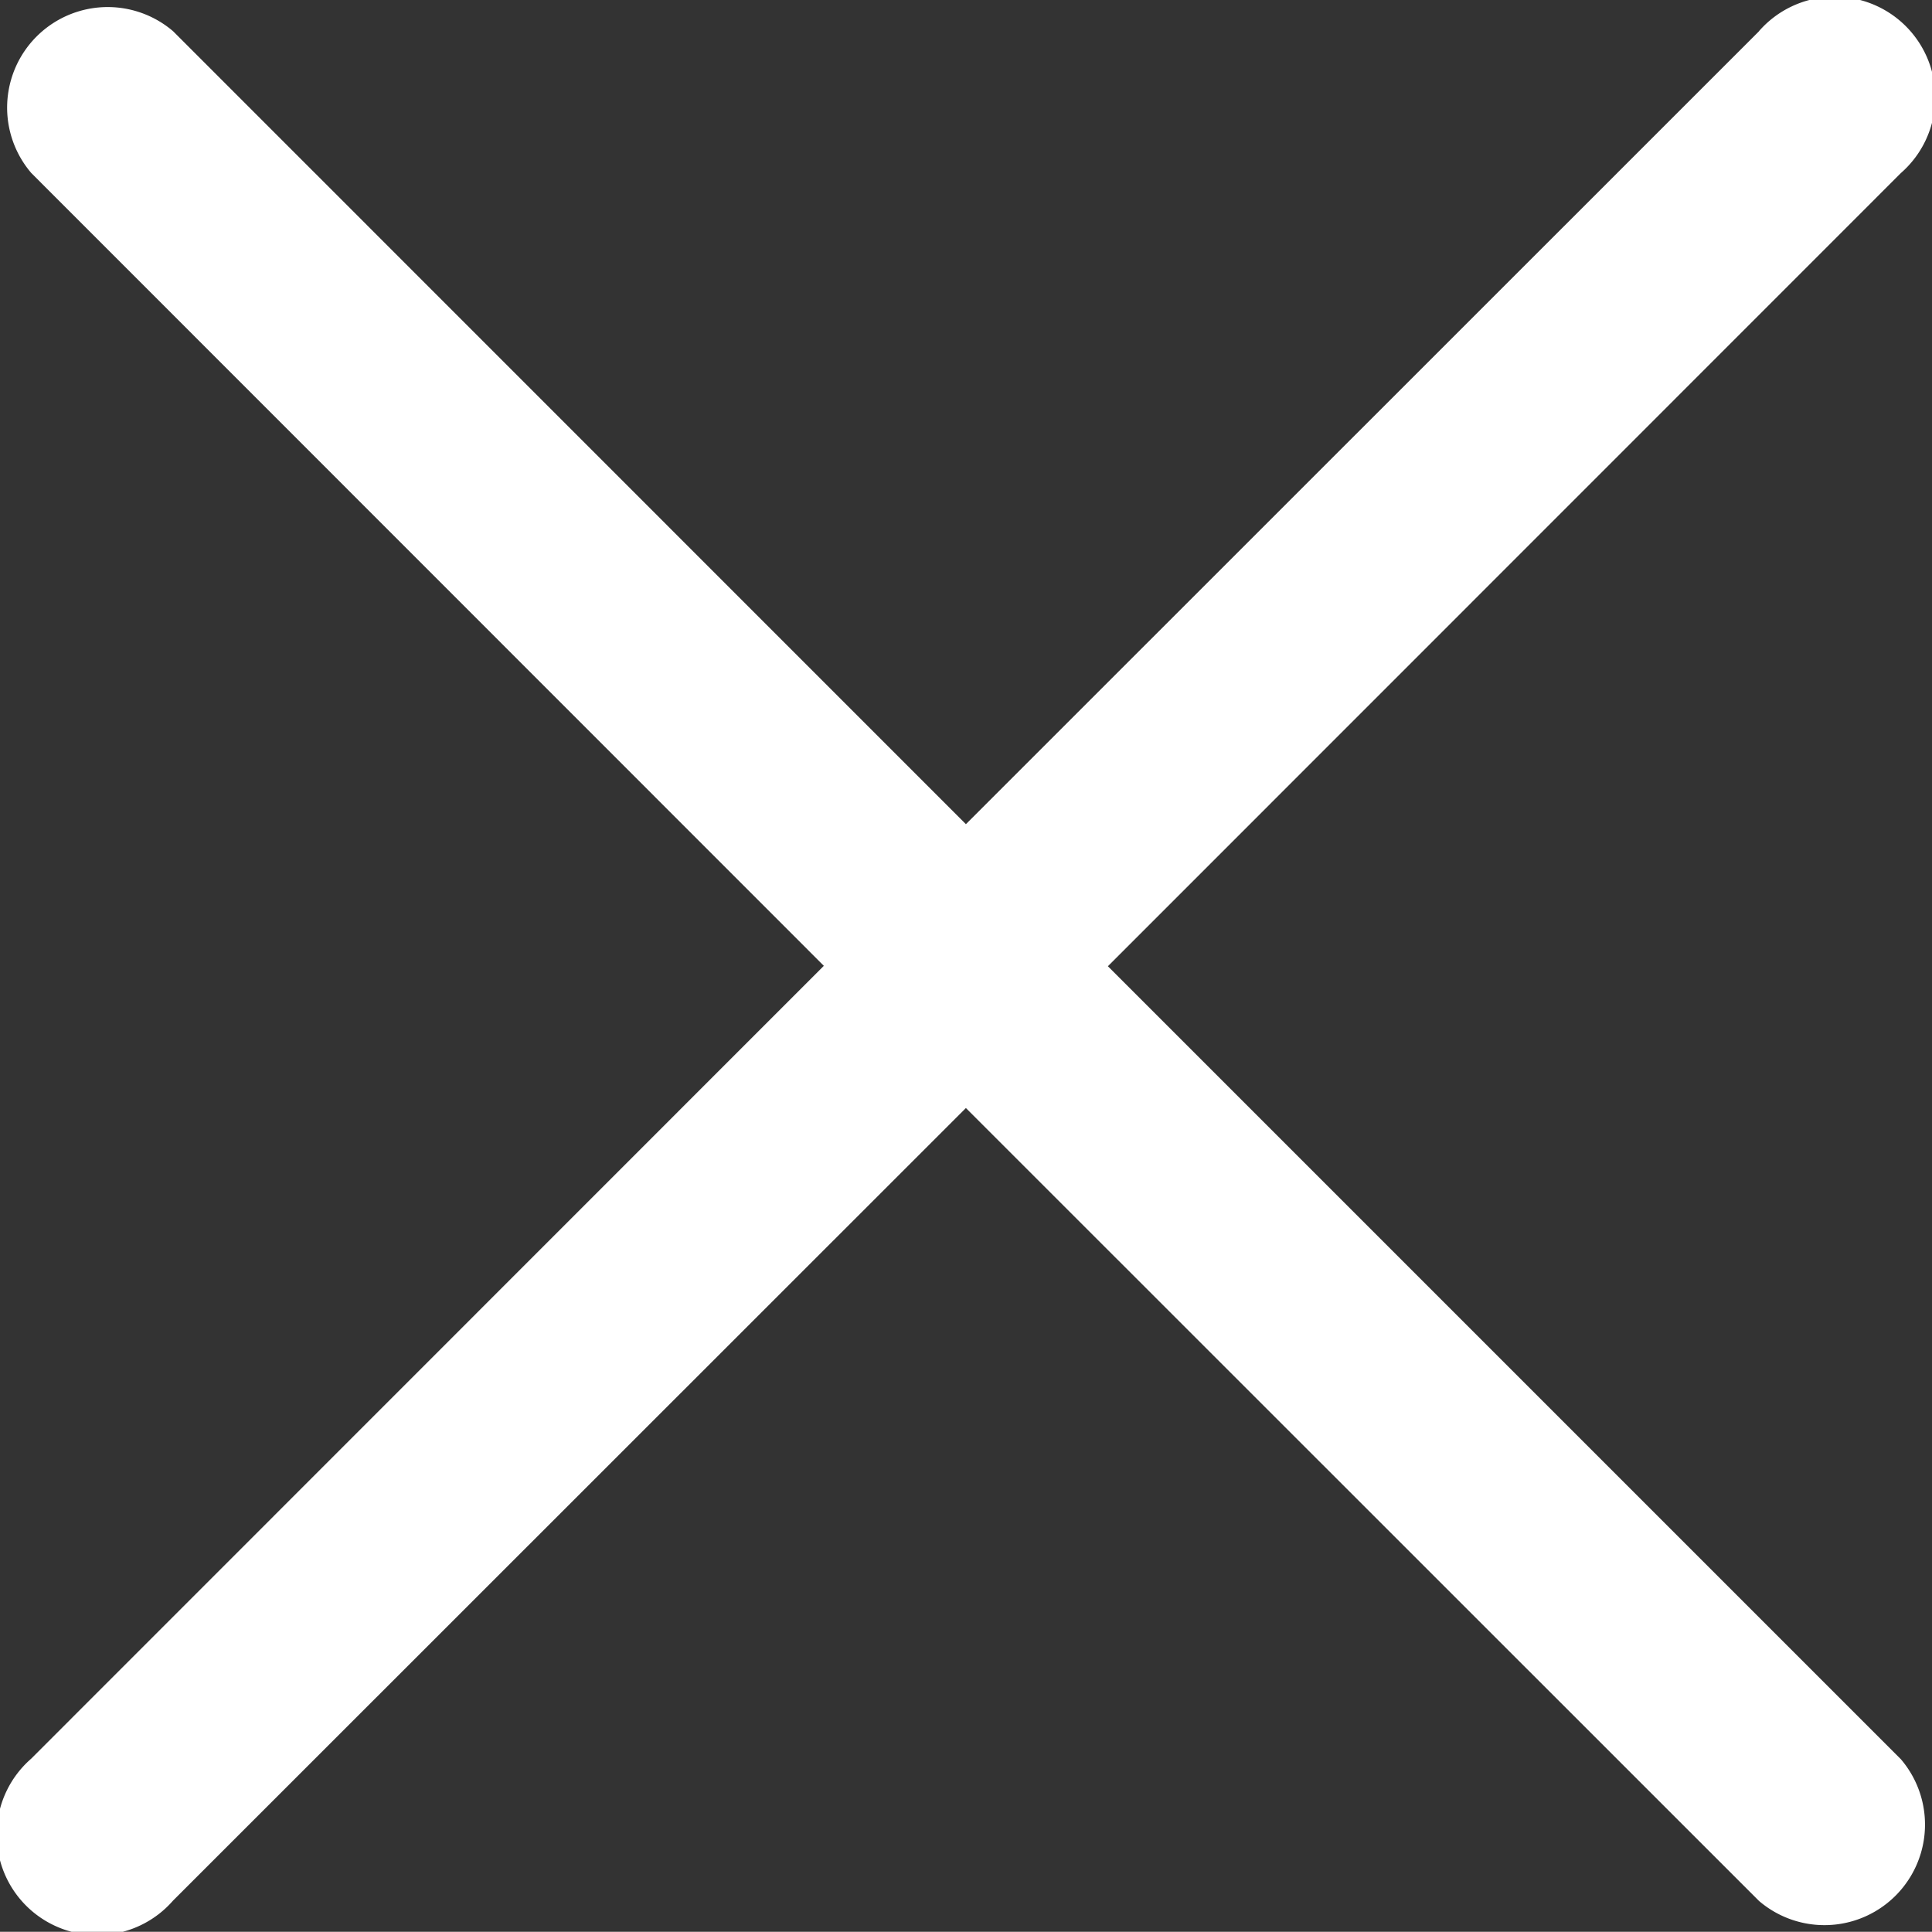 <svg xmlns="http://www.w3.org/2000/svg" width="28.817" height="28.814" viewBox="0 0 28.817 28.814">
  <rect x="0" y="0" width="28.817" height="28.814" fill="#333333" stroke="none"/>
  <g id="icon-close" transform="translate(-9.593 -9.594)">
    <path id="Caminho_29975" data-name="Caminho 29975" d="M35.83,10.06,24,21.887,12.175,10.06a1.5,1.5,0,0,0-2.115,2.115L21.881,24,10.057,35.827a1.5,1.5,0,1,0,2.115,2.118L24,26.121,35.83,37.948a1.5,1.5,0,0,0,2.115-2.115L26.118,24.006l11.827-11.83a1.5,1.5,0,1,0-2.115-2.118Z" fill="#fff"/>
  </g>
</svg>
